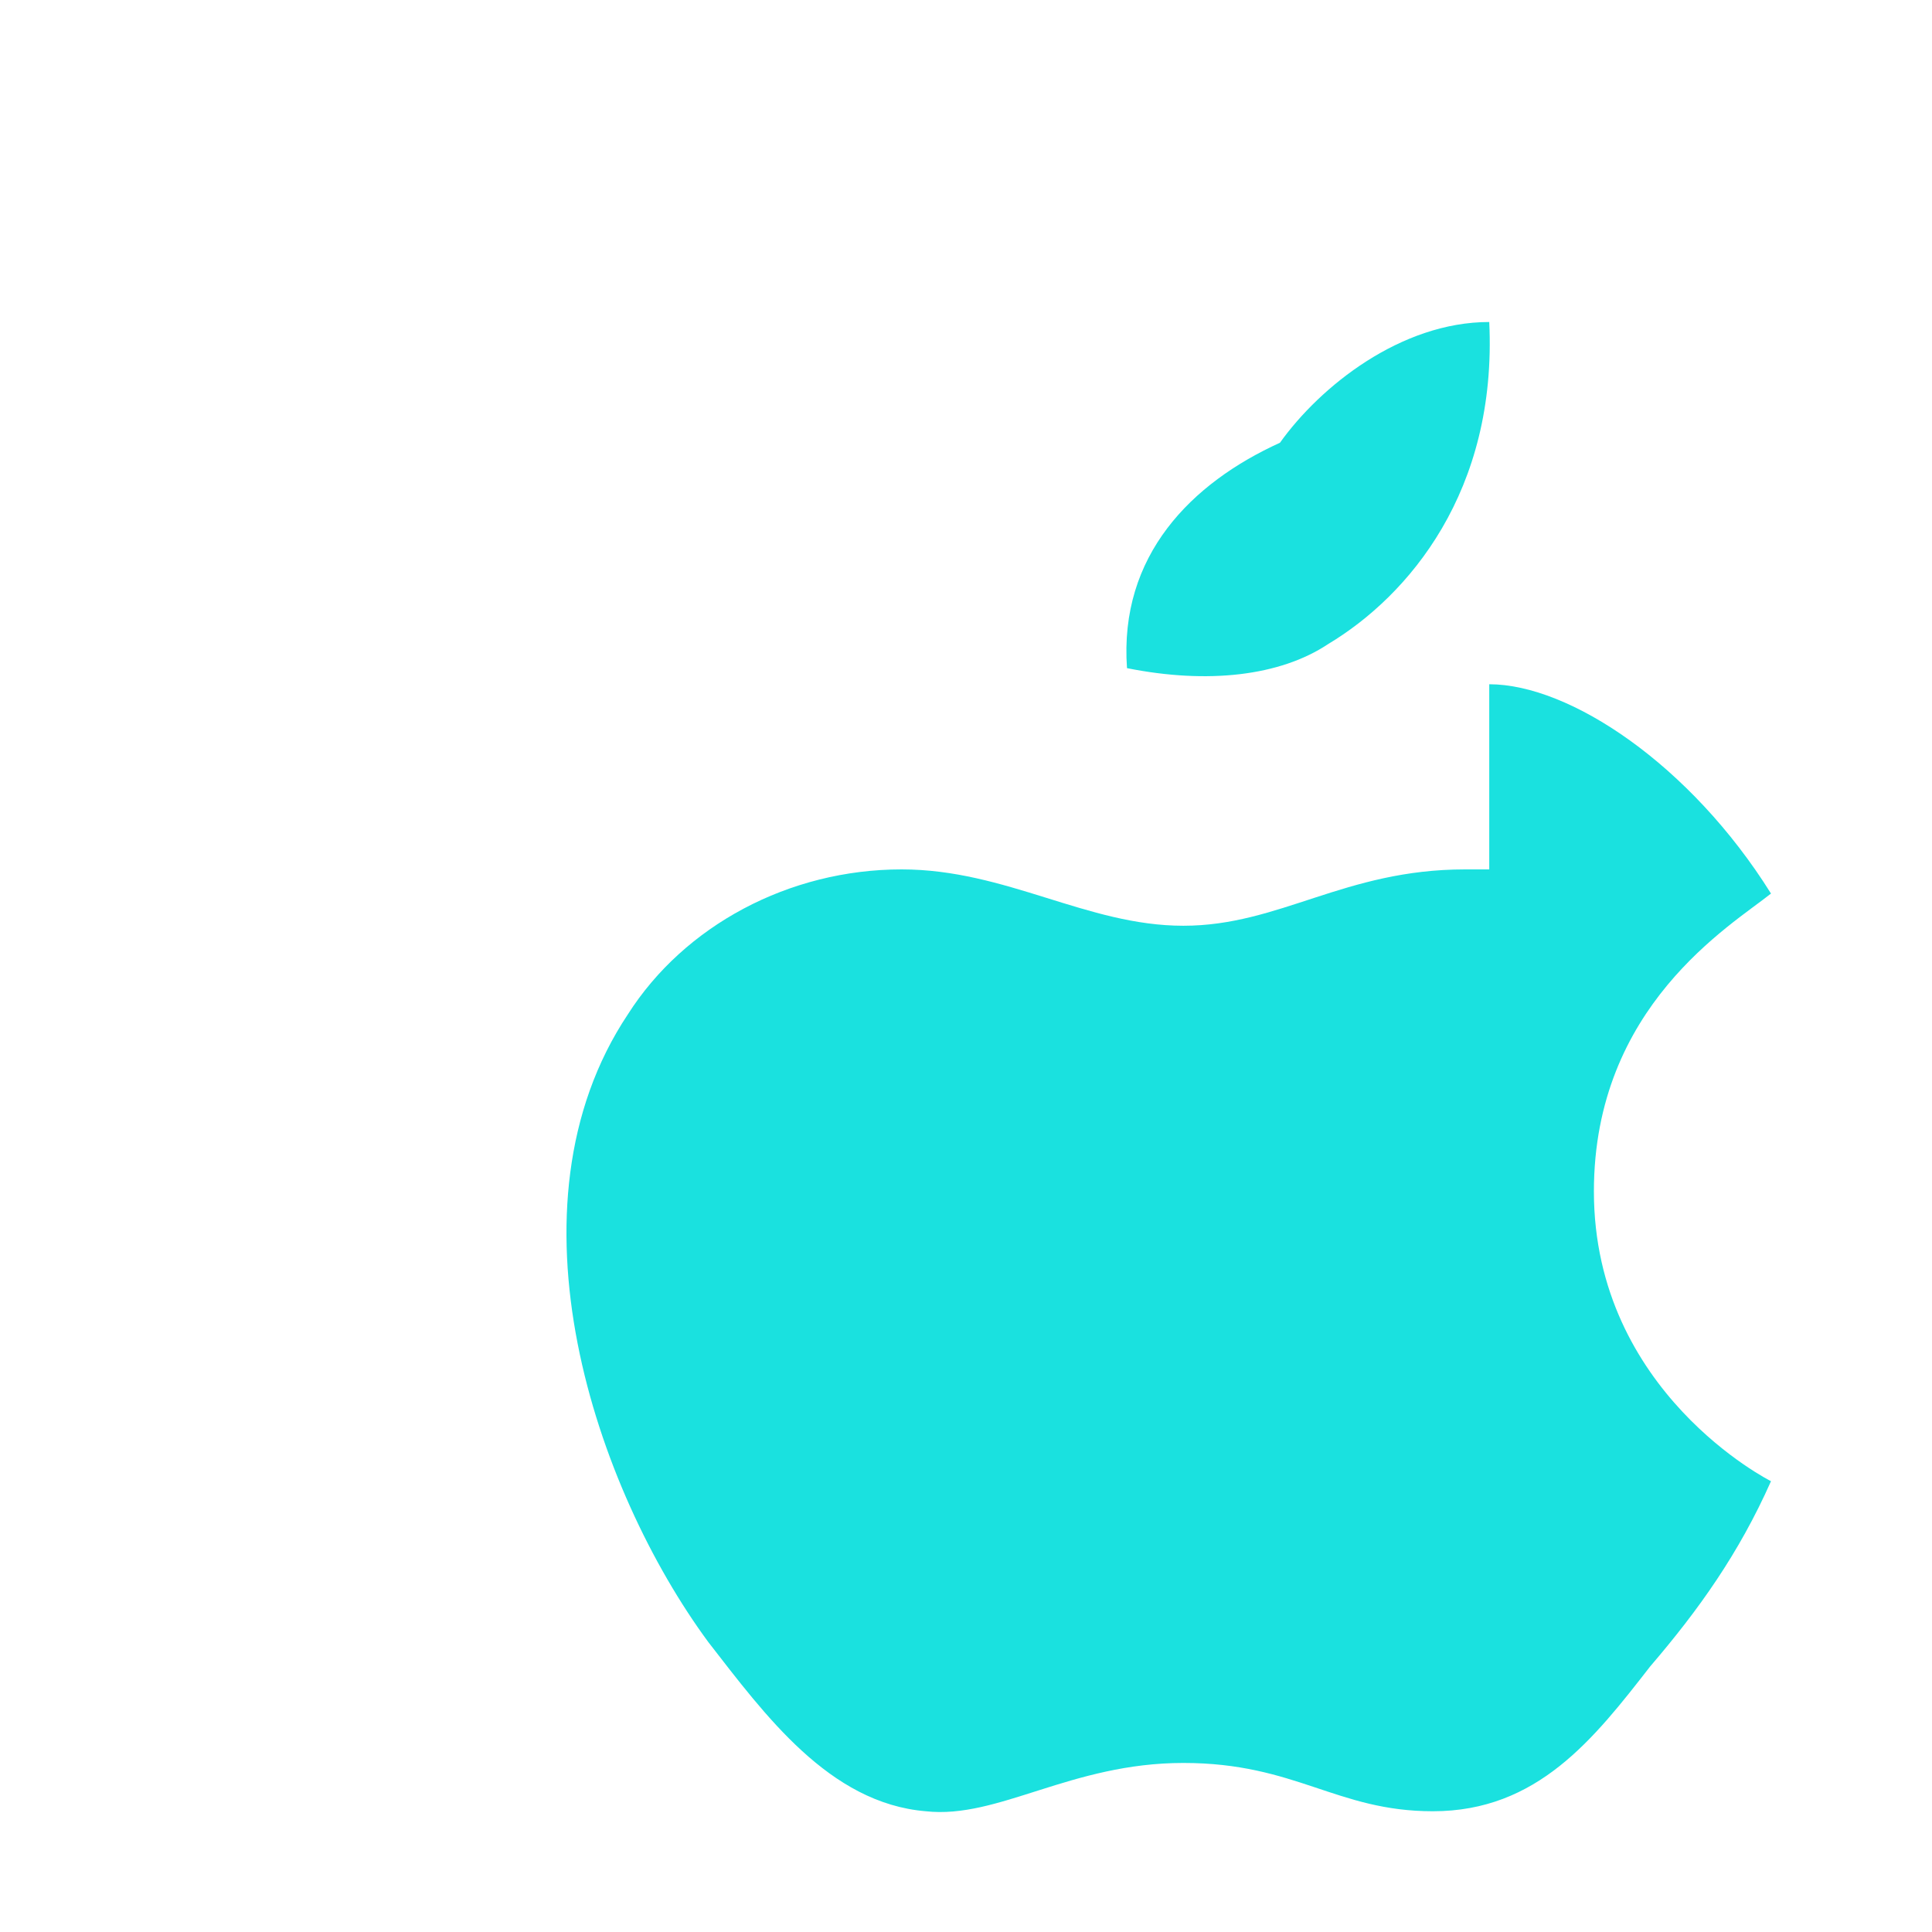 <svg xmlns="http://www.w3.org/2000/svg" width="24" height="24" viewBox="0 0 24 24" fill="none">
  <path d="M15.9 5.5C16.4 4.8 17.4 4 18.5 4C18.6 6.1 17.5 7.4 16.5 8C15.9 8.4 15 8.5 14 8.3C13.9 6.9 14.8 6 15.9 5.5Z" fill="#1ae1df"/>
  <path d="M18.5 8.5C19.5 8.5 21 9.5 22 11.1C21.5 11.5 19.8 12.5 19.8 14.8C19.8 17.3 22 18.4 22 18.4C21.6 19.3 21.1 20 20.5 20.7C19.8 21.6 19.1 22.5 17.8 22.5C16.6 22.5 16.1 21.9 14.7 21.9C13.3 21.9 12.4 22.6 11.5 22.5C10.3 22.4 9.5 21.3 8.8 20.4C7.4 18.5 6.2 15 7.8 12.6C8.5 11.5 9.8 10.8 11.2 10.8C12.5 10.8 13.5 11.5 14.7 11.5C15.9 11.5 16.7 10.8 18.2 10.8C18.2 10.8 18.3 10.8 18.5 10.8C18.5 10.8 18.5 10.7 18.5 10.6C18.5 9.8 18.5 8.5 18.5 8.5Z" fill="#1ae1df"/>
</svg>
